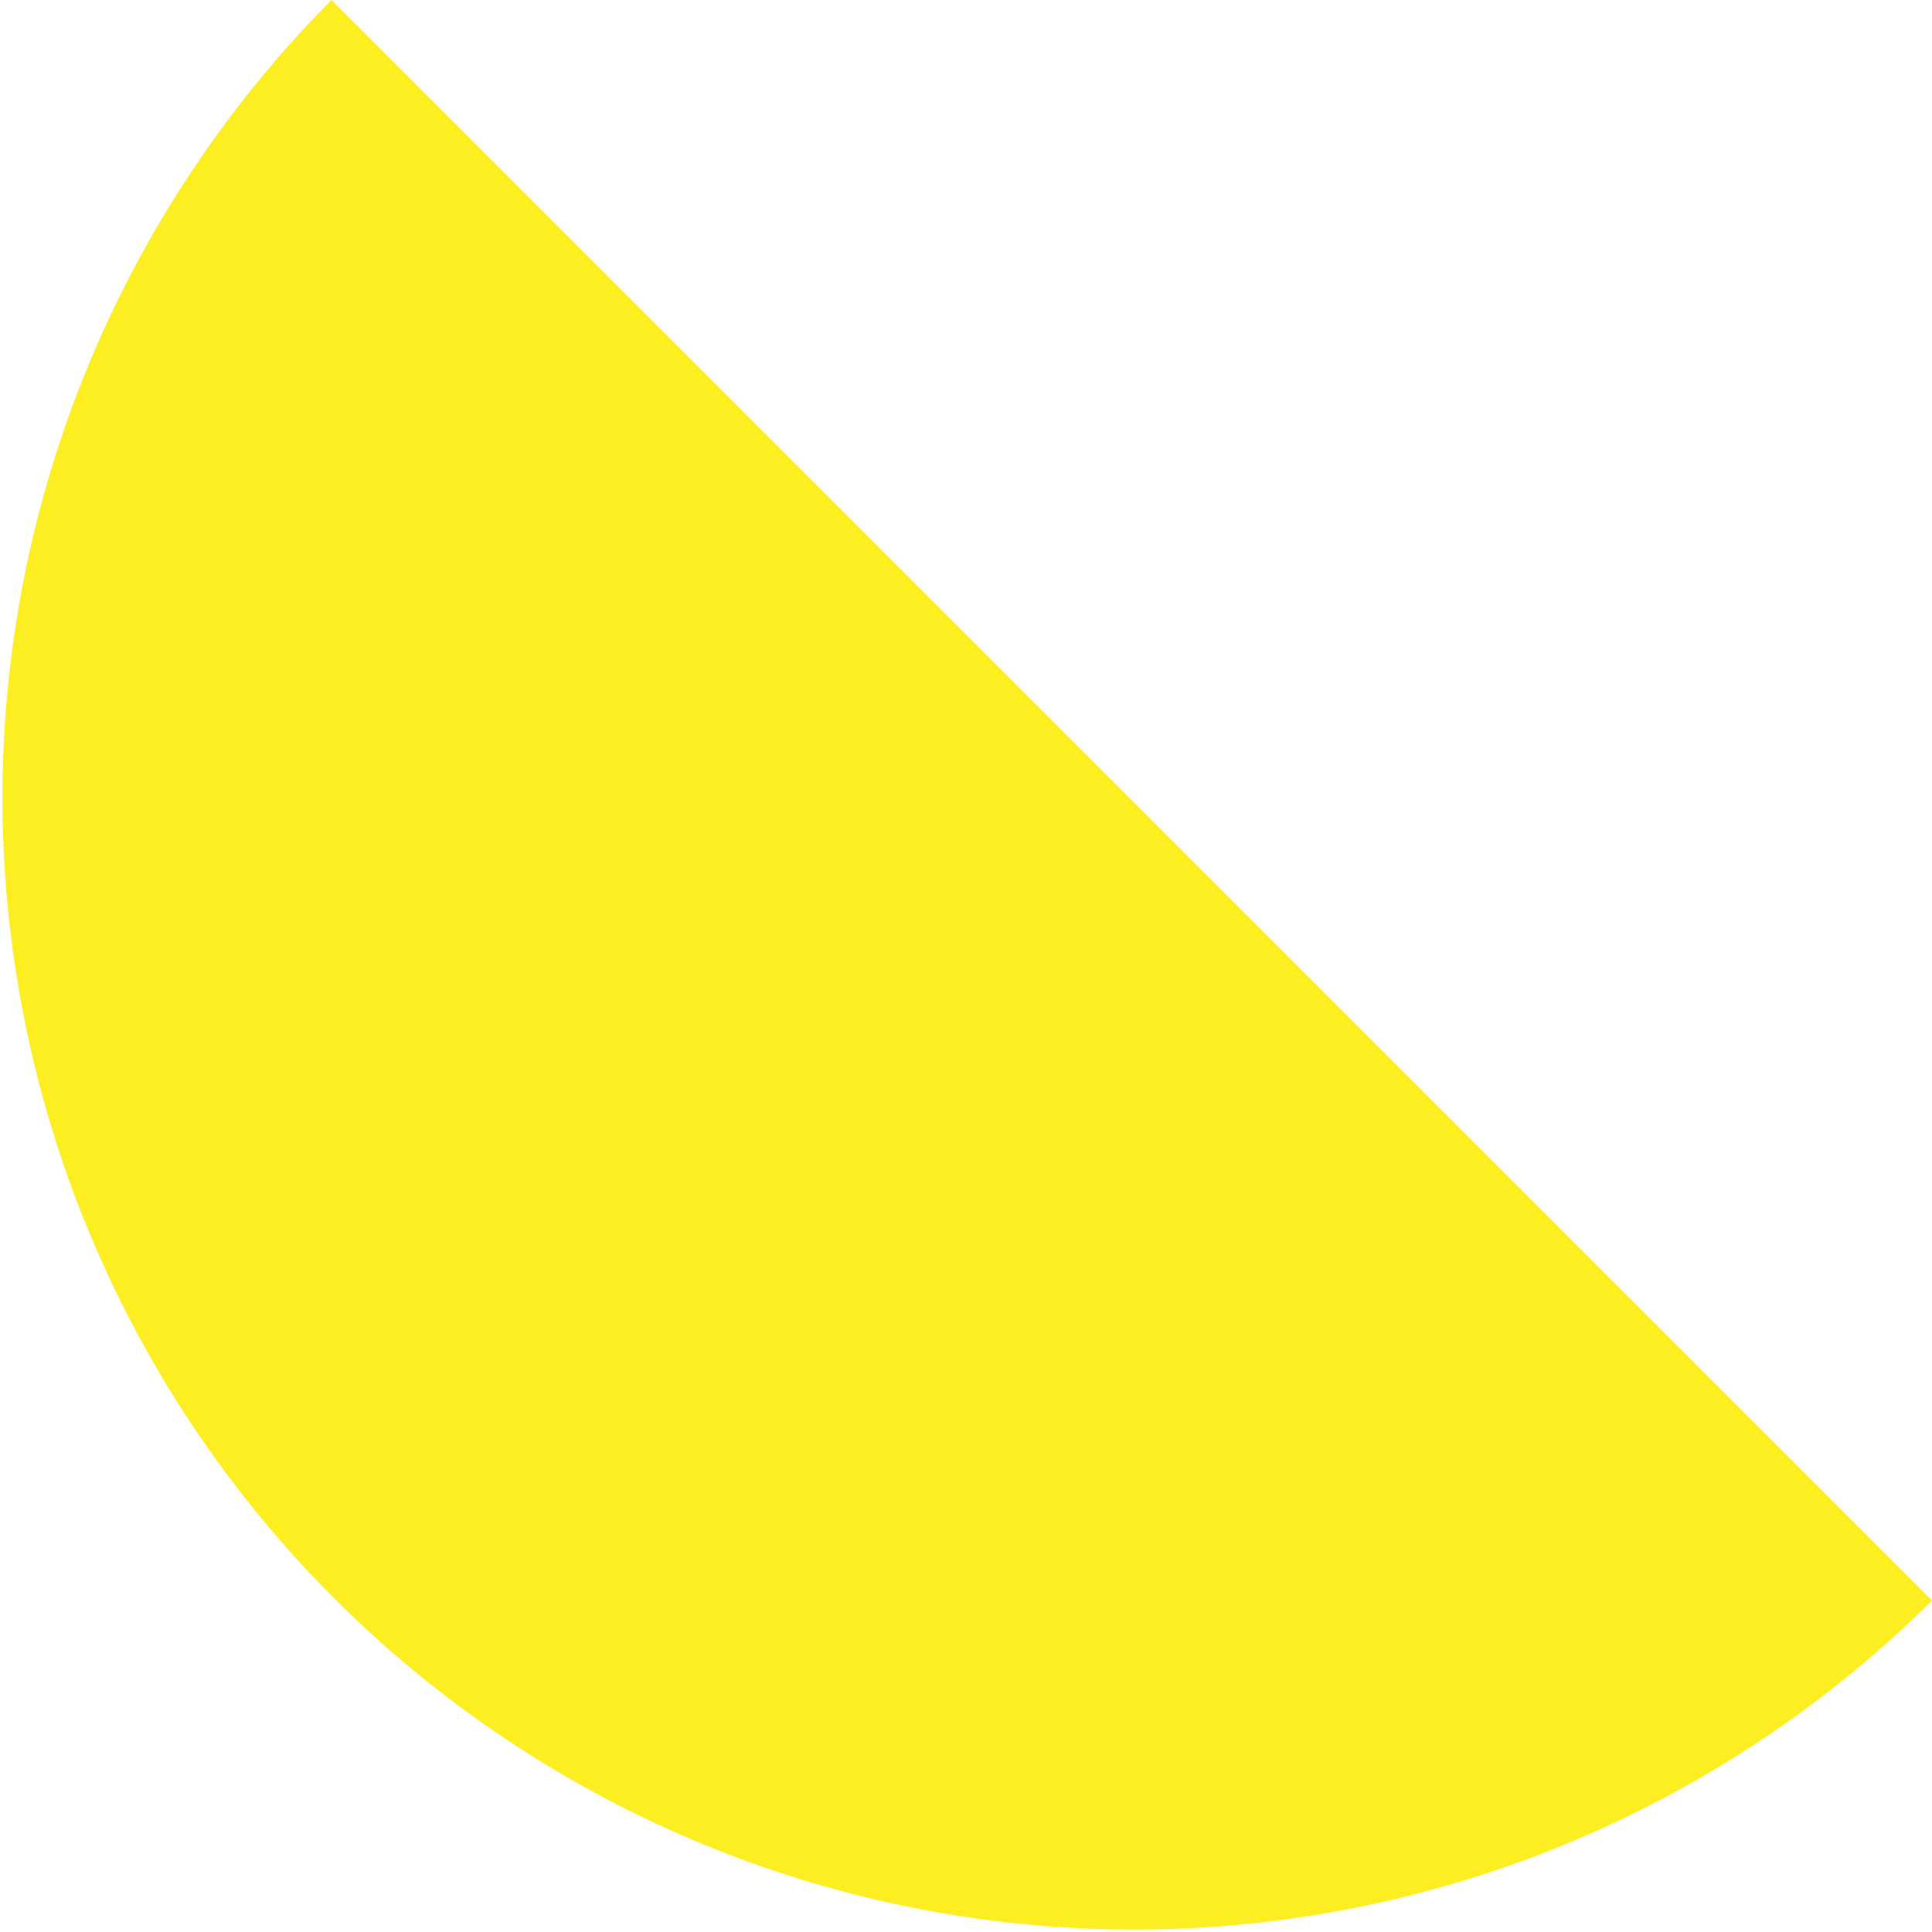 <svg xmlns="http://www.w3.org/2000/svg" width="76.686" height="76.686" viewBox="0 0 76.686 76.686">
  <path id="パス_1041" data-name="パス 1041" d="M522.254,317.338a44.922,44.922,0,0,1-63.529-63.529Z" transform="translate(-445.568 -253.809)" fill="#fcee21"/>
</svg>
